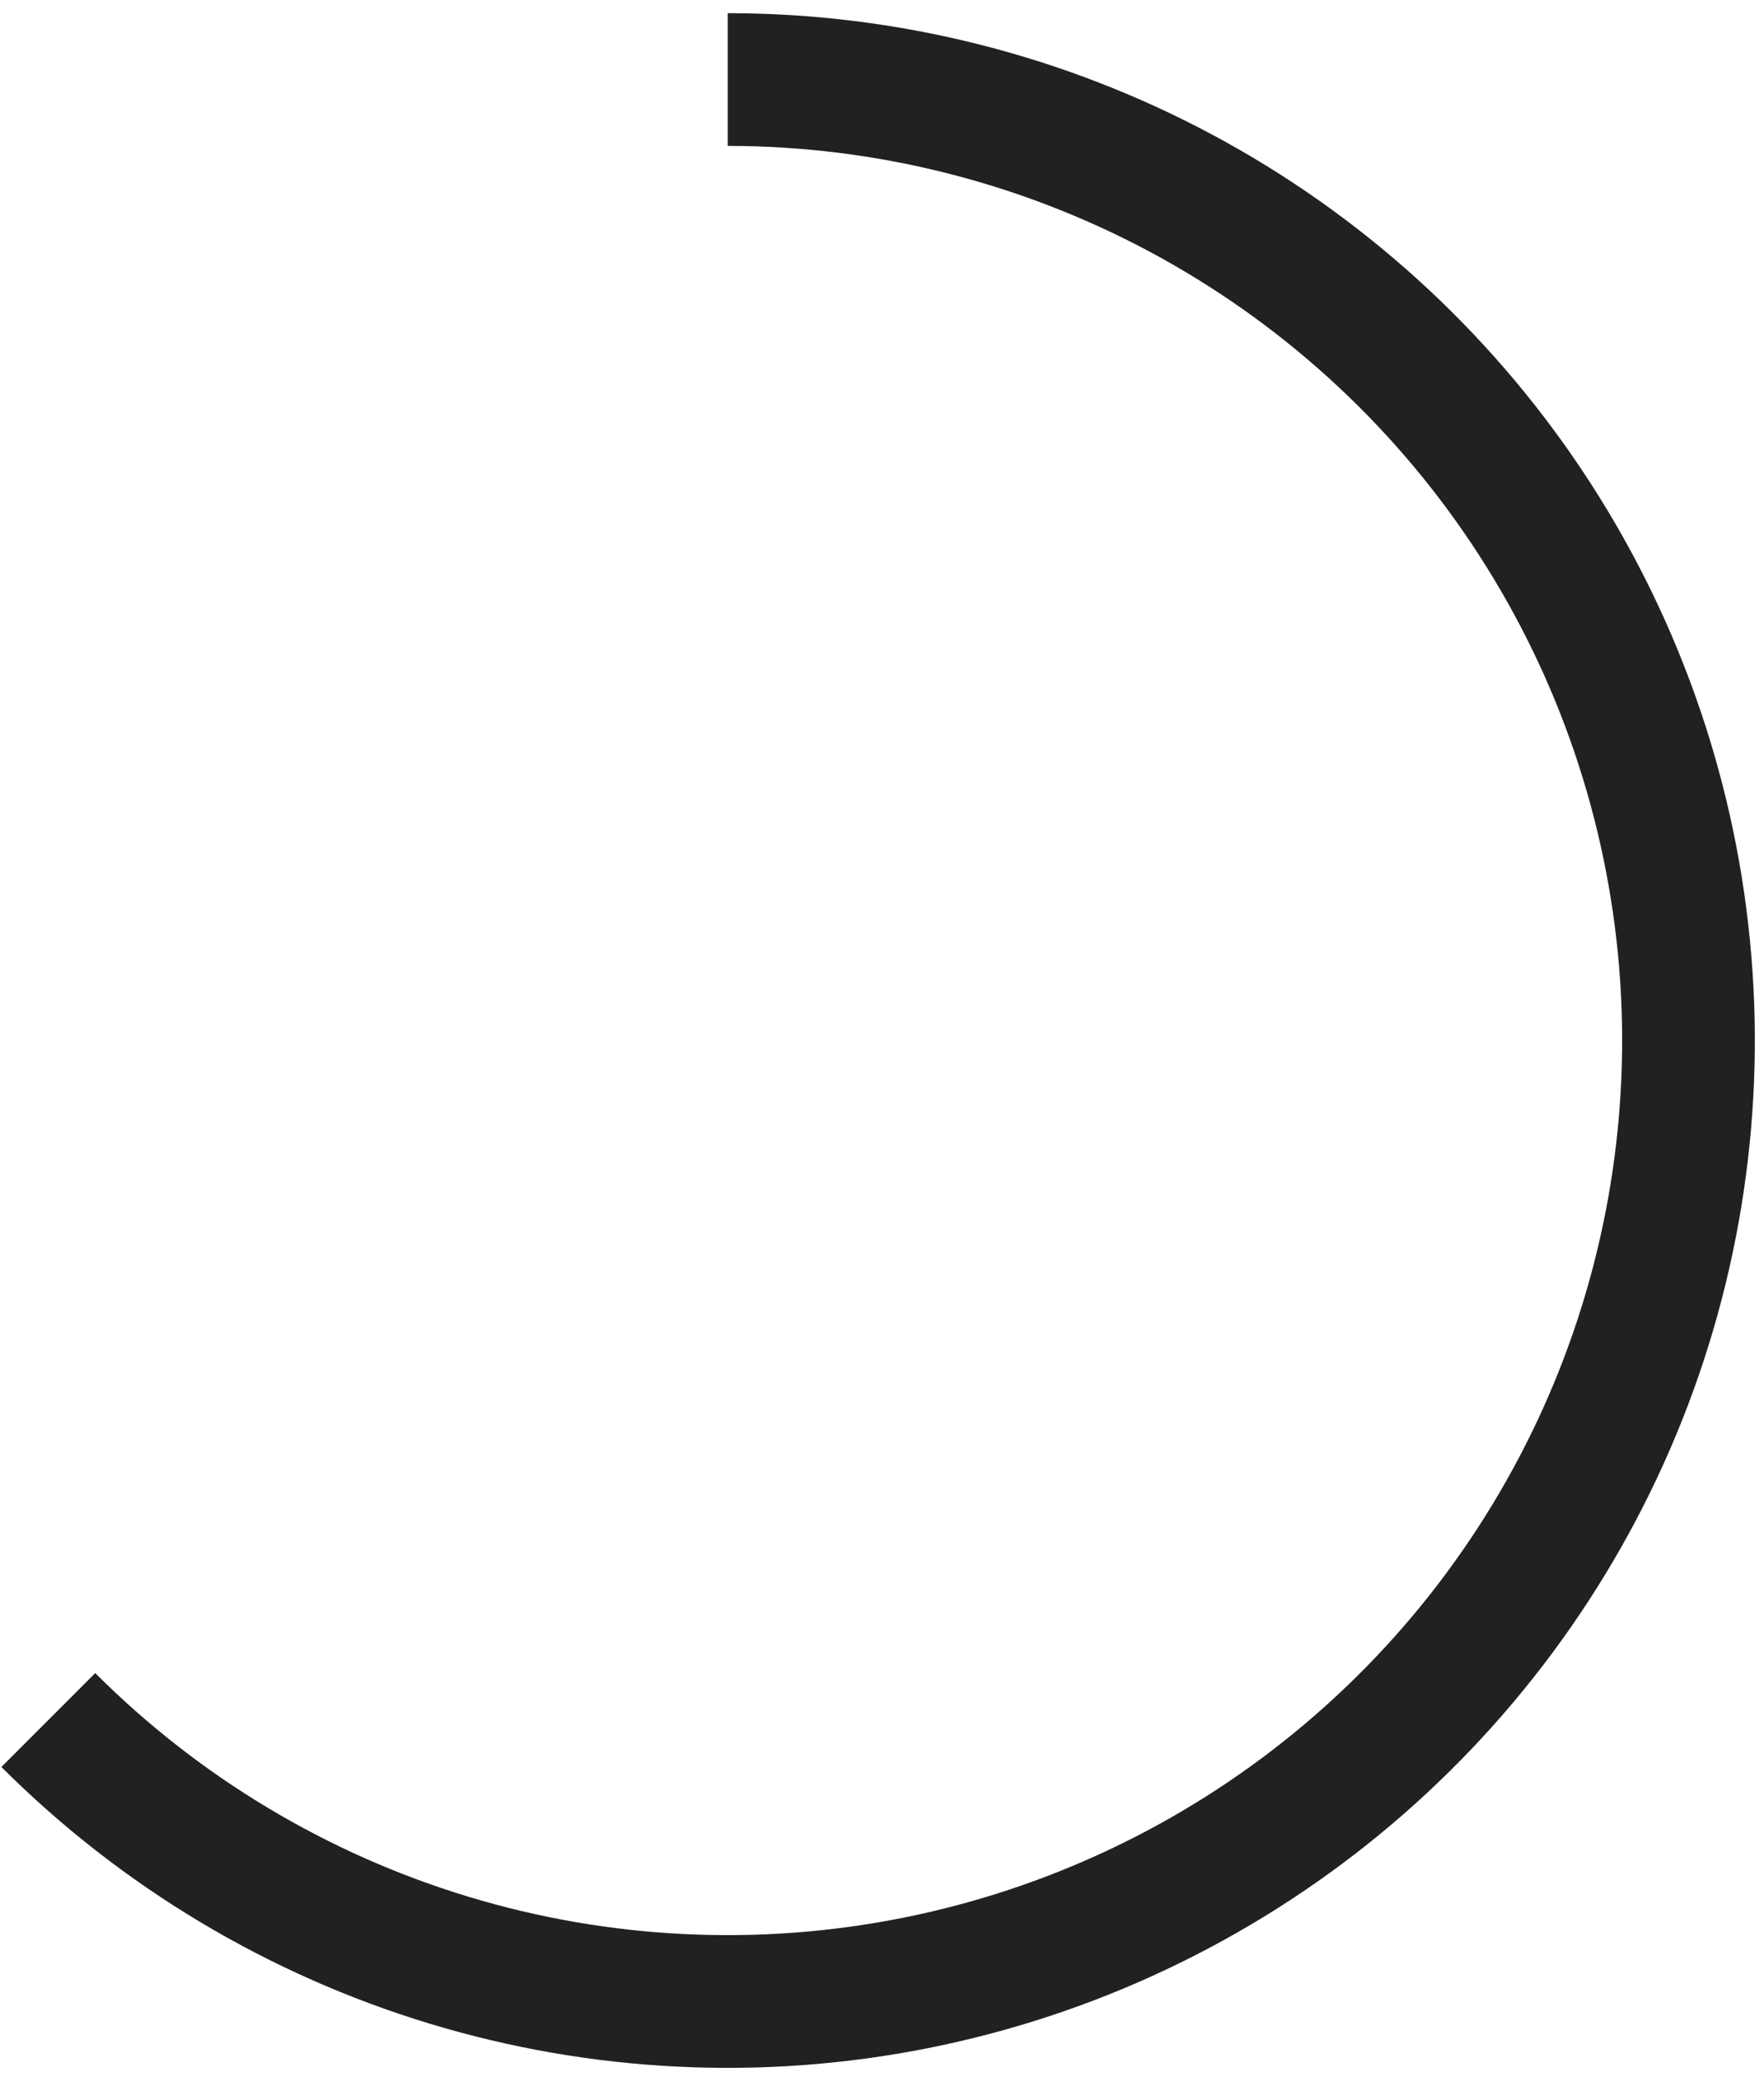 <svg width="79" height="93" viewBox="0 0 79 93" fill="none" xmlns="http://www.w3.org/2000/svg">
<path d="M32.59 0.59C40.154 0.59 47.602 2.455 54.274 6.021C60.946 9.587 66.635 14.744 70.837 21.034C75.04 27.323 77.627 34.553 78.368 42.081C79.11 49.609 77.983 57.204 75.088 64.193C72.193 71.182 67.619 77.349 61.772 82.148C55.924 86.947 48.983 90.23 41.564 91.706C34.145 93.182 26.476 92.805 19.237 90.609C11.998 88.413 5.412 84.466 0.063 79.117L4.265 74.914C8.923 79.572 14.658 83.01 20.962 84.922C27.265 86.834 33.944 87.162 40.404 85.877C46.865 84.592 52.91 81.733 58.002 77.554C63.094 73.375 67.077 68.005 69.598 61.919C72.119 55.833 73.1 49.219 72.454 42.663C71.808 36.108 69.556 29.812 65.896 24.335C62.236 18.858 57.282 14.368 51.472 11.262C45.663 8.157 39.177 6.533 32.59 6.533V0.59Z" fill="#212121"/>
</svg>
